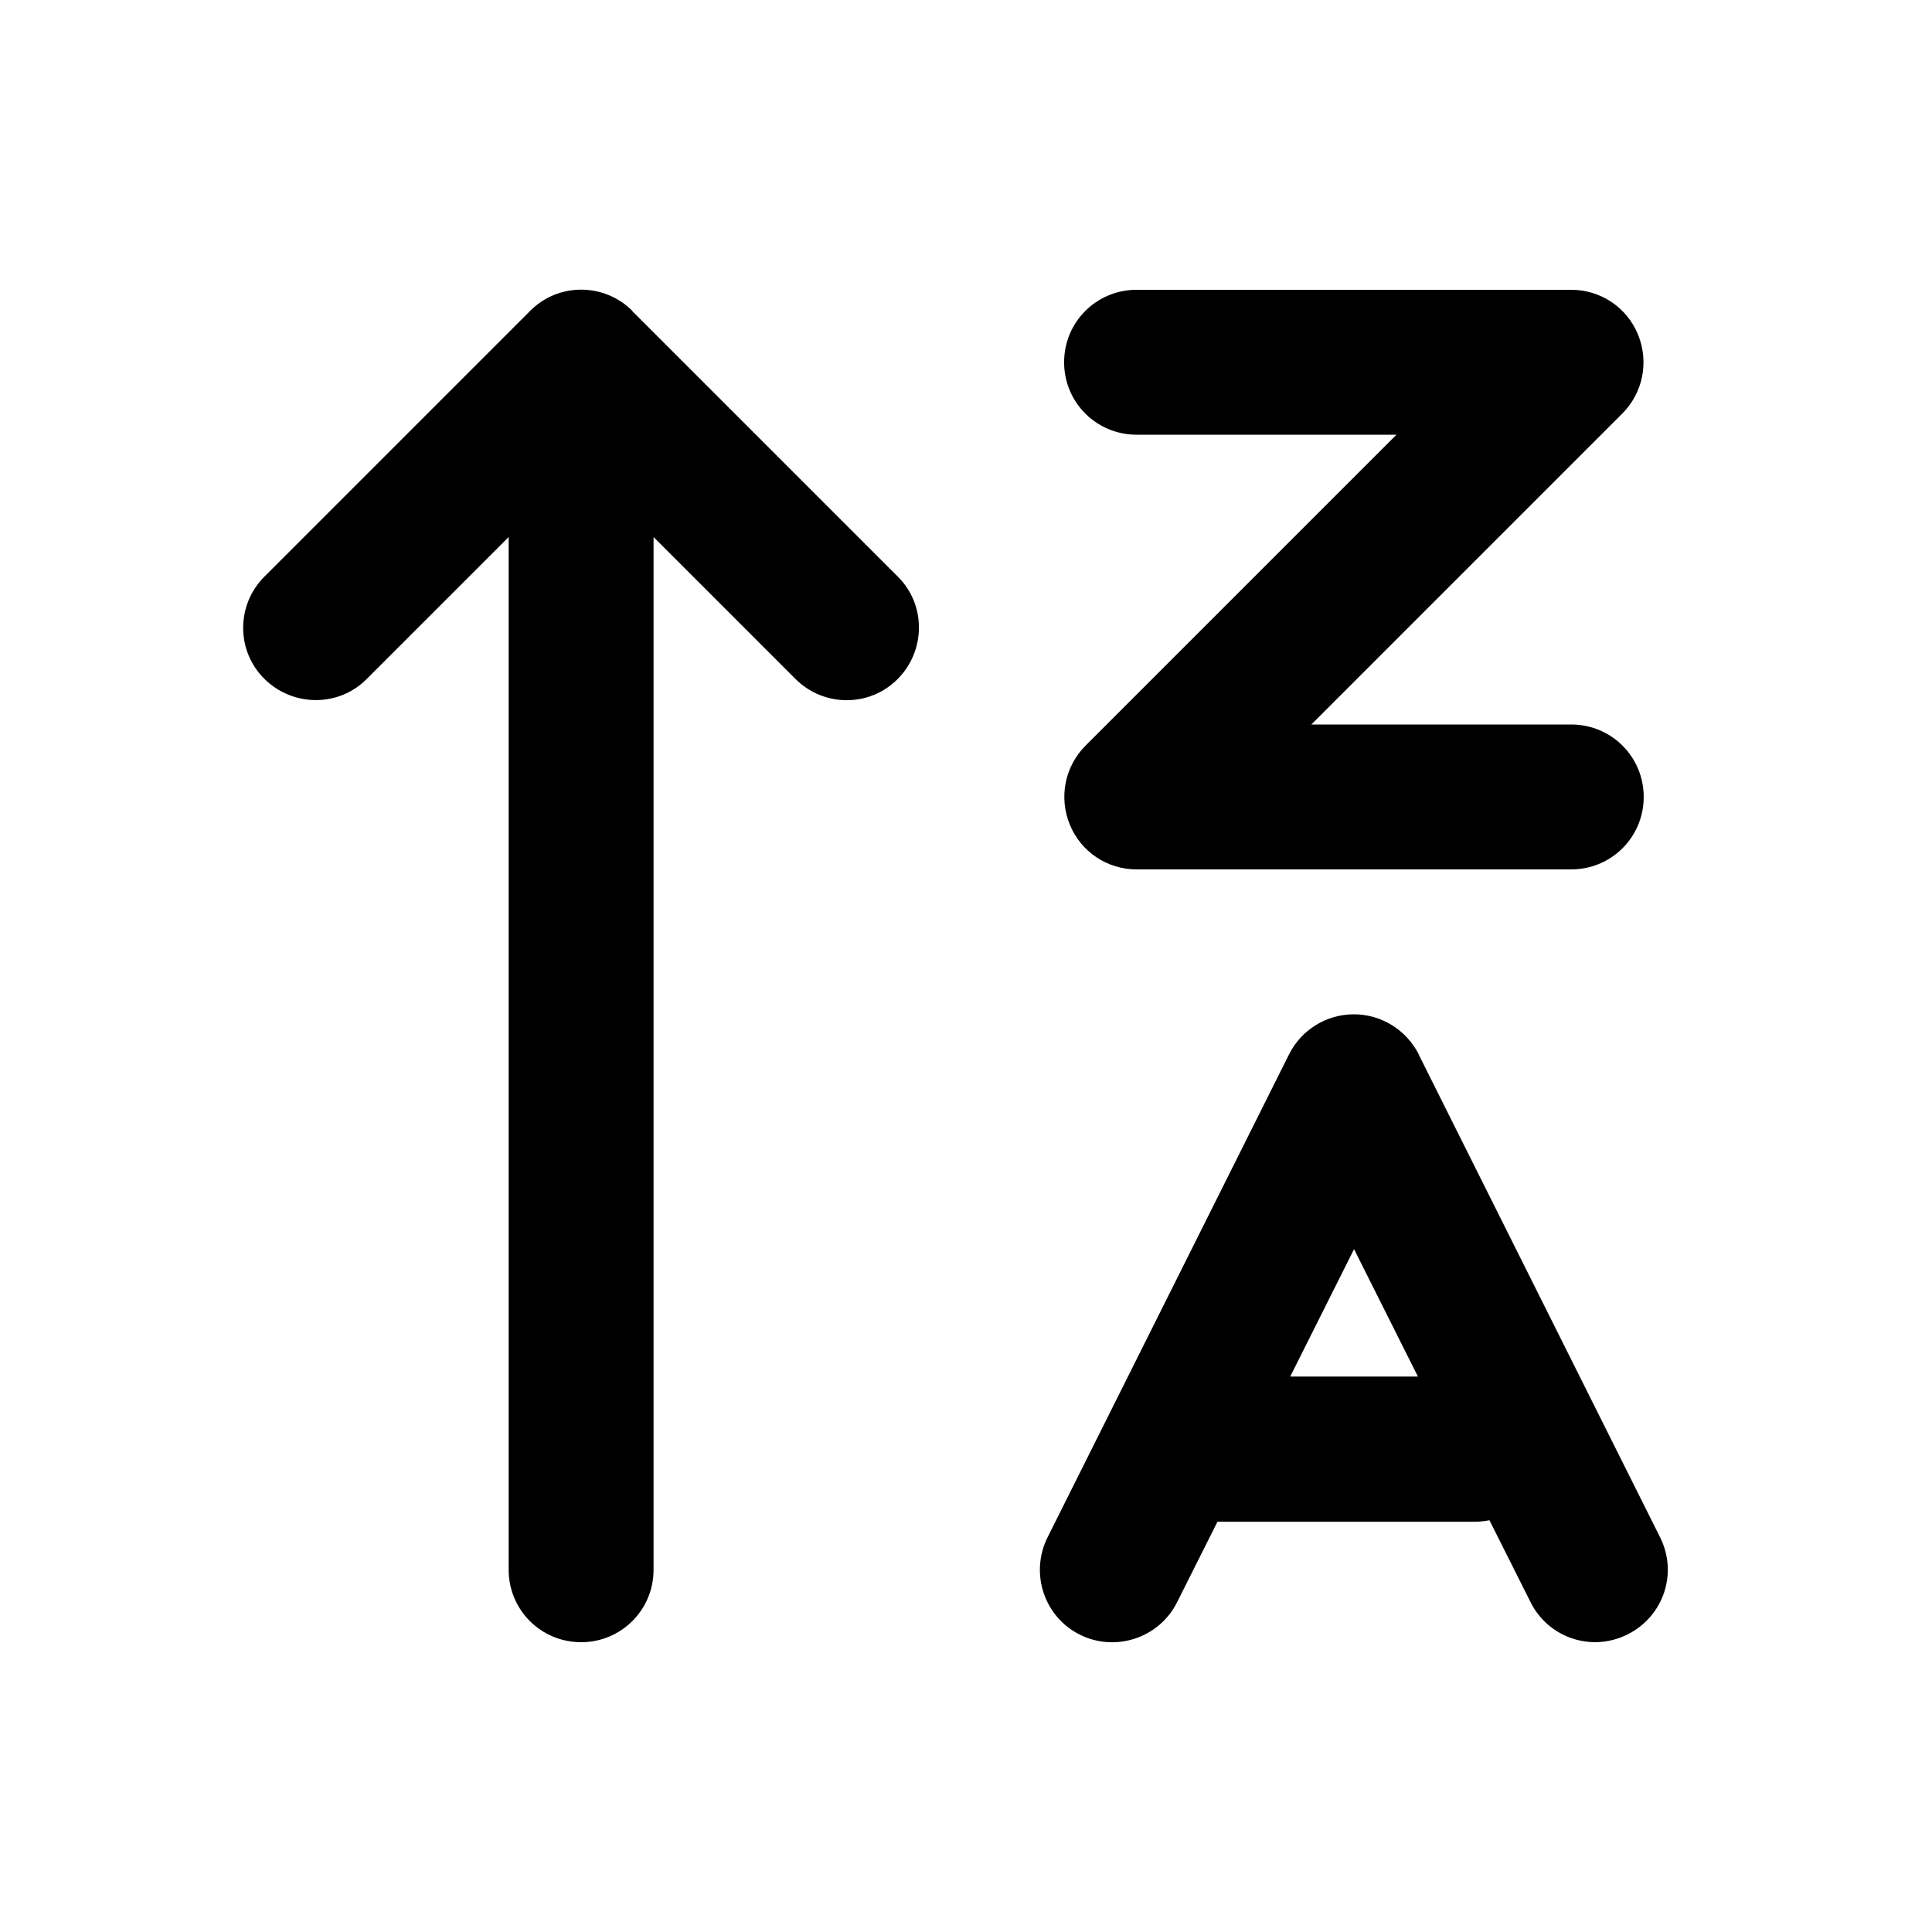 <svg xmlns="http://www.w3.org/2000/svg" viewBox="0 0 640 640"><!--! Font Awesome Pro 7.1.0 by @fontawesome - https://fontawesome.com License - https://fontawesome.com/license (Commercial License) Copyright 2025 Fonticons, Inc. --><path opacity=".4" fill="currentColor" d=""/><path fill="currentColor" d="M352.5 120C352.5 133.3 363.2 144 376.5 144L462.6 144L359.6 247C352.7 253.9 350.7 264.2 354.4 273.2C358.1 282.2 366.8 288 376.5 288L520.5 288C533.8 288 544.5 277.3 544.5 264C544.5 250.7 533.8 240 520.5 240L434.4 240L537.4 137C544.3 130.1 546.3 119.8 542.6 110.8C538.9 101.8 530.2 96 520.5 96L376.5 96C363.2 96 352.5 106.7 352.5 120zM470 349.3C465.9 341.2 457.6 336 448.5 336C439.4 336 431.1 341.1 427 349.3L347 509.3C341.1 521.2 345.9 535.6 357.7 541.5C369.5 547.4 384 542.6 389.9 530.8L403.3 504.1L488.5 504.1C490.2 504.1 491.8 503.9 493.4 503.6L507 530.7C512.9 542.6 527.3 547.4 539.2 541.4C551.1 535.4 555.9 521.1 549.9 509.2L469.9 349.2zM448.5 413.7L469.7 456L427.4 456L448.6 413.7zM209.5 103C200.1 93.6 184.9 93.6 175.6 103L87.6 191C78.2 200.4 78.2 215.6 87.6 224.9C97 234.2 112.2 234.3 121.5 224.9L168.5 177.9L168.5 520C168.5 533.3 179.2 544 192.5 544C205.8 544 216.5 533.3 216.5 520L216.5 177.9L263.5 224.9C272.9 234.3 288.1 234.3 297.4 224.9C306.7 215.5 306.8 200.3 297.4 191L209.4 103z"/></svg>
